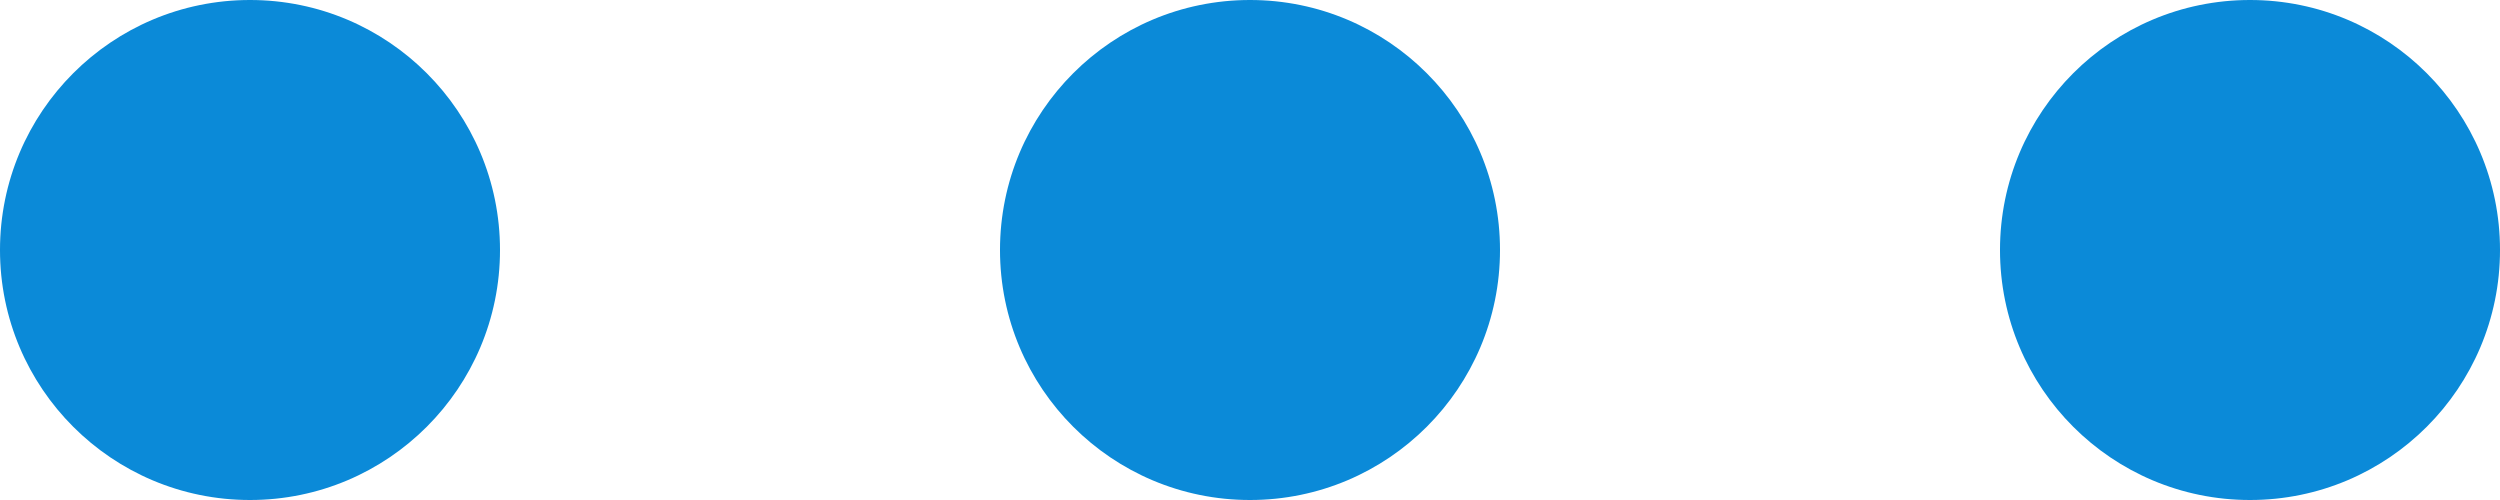 <svg width="20" height="4" viewBox="0 0 20 4" xmlns="http://www.w3.org/2000/svg"><title>Group 13</title><g id="V1" fill="none" fill-rule="evenodd"><g id="[Desktop]-Marketpalce-v2.2" transform="translate(-1086 -686)" fill="#0B8AD8"><g id="Group-13" transform="translate(1086 686)"><circle id="Oval" cx="10" cy="2" r="2"/><circle id="Oval-Copy" cx="18" cy="2" r="2"/><circle id="Oval-Copy-2" cx="2" cy="2" r="2"/></g></g></g></svg>